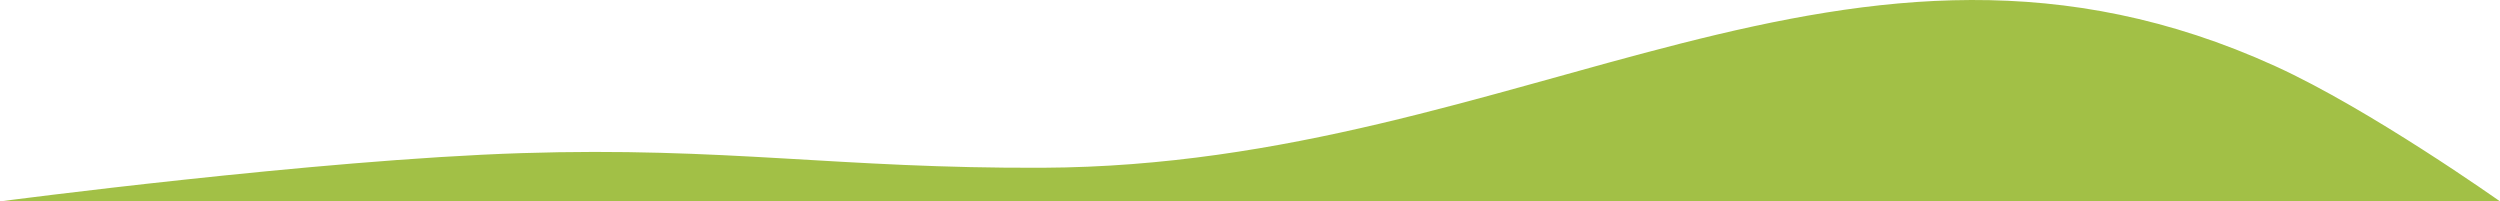 <?xml version="1.0" encoding="UTF-8"?> <svg xmlns="http://www.w3.org/2000/svg" width="1440" height="116" viewBox="0 0 1440 116" fill="none"><path d="M1310.5 38.074C1365.18 62.957 1440 116 1440 116H0C0 116 182.45 91.964 300.375 88.2C417.66 84.455 483.383 97.167 600.75 96.624C879.246 95.335 1065.46 -73.427 1310.5 38.074Z" fill="#A2C046"></path></svg> 